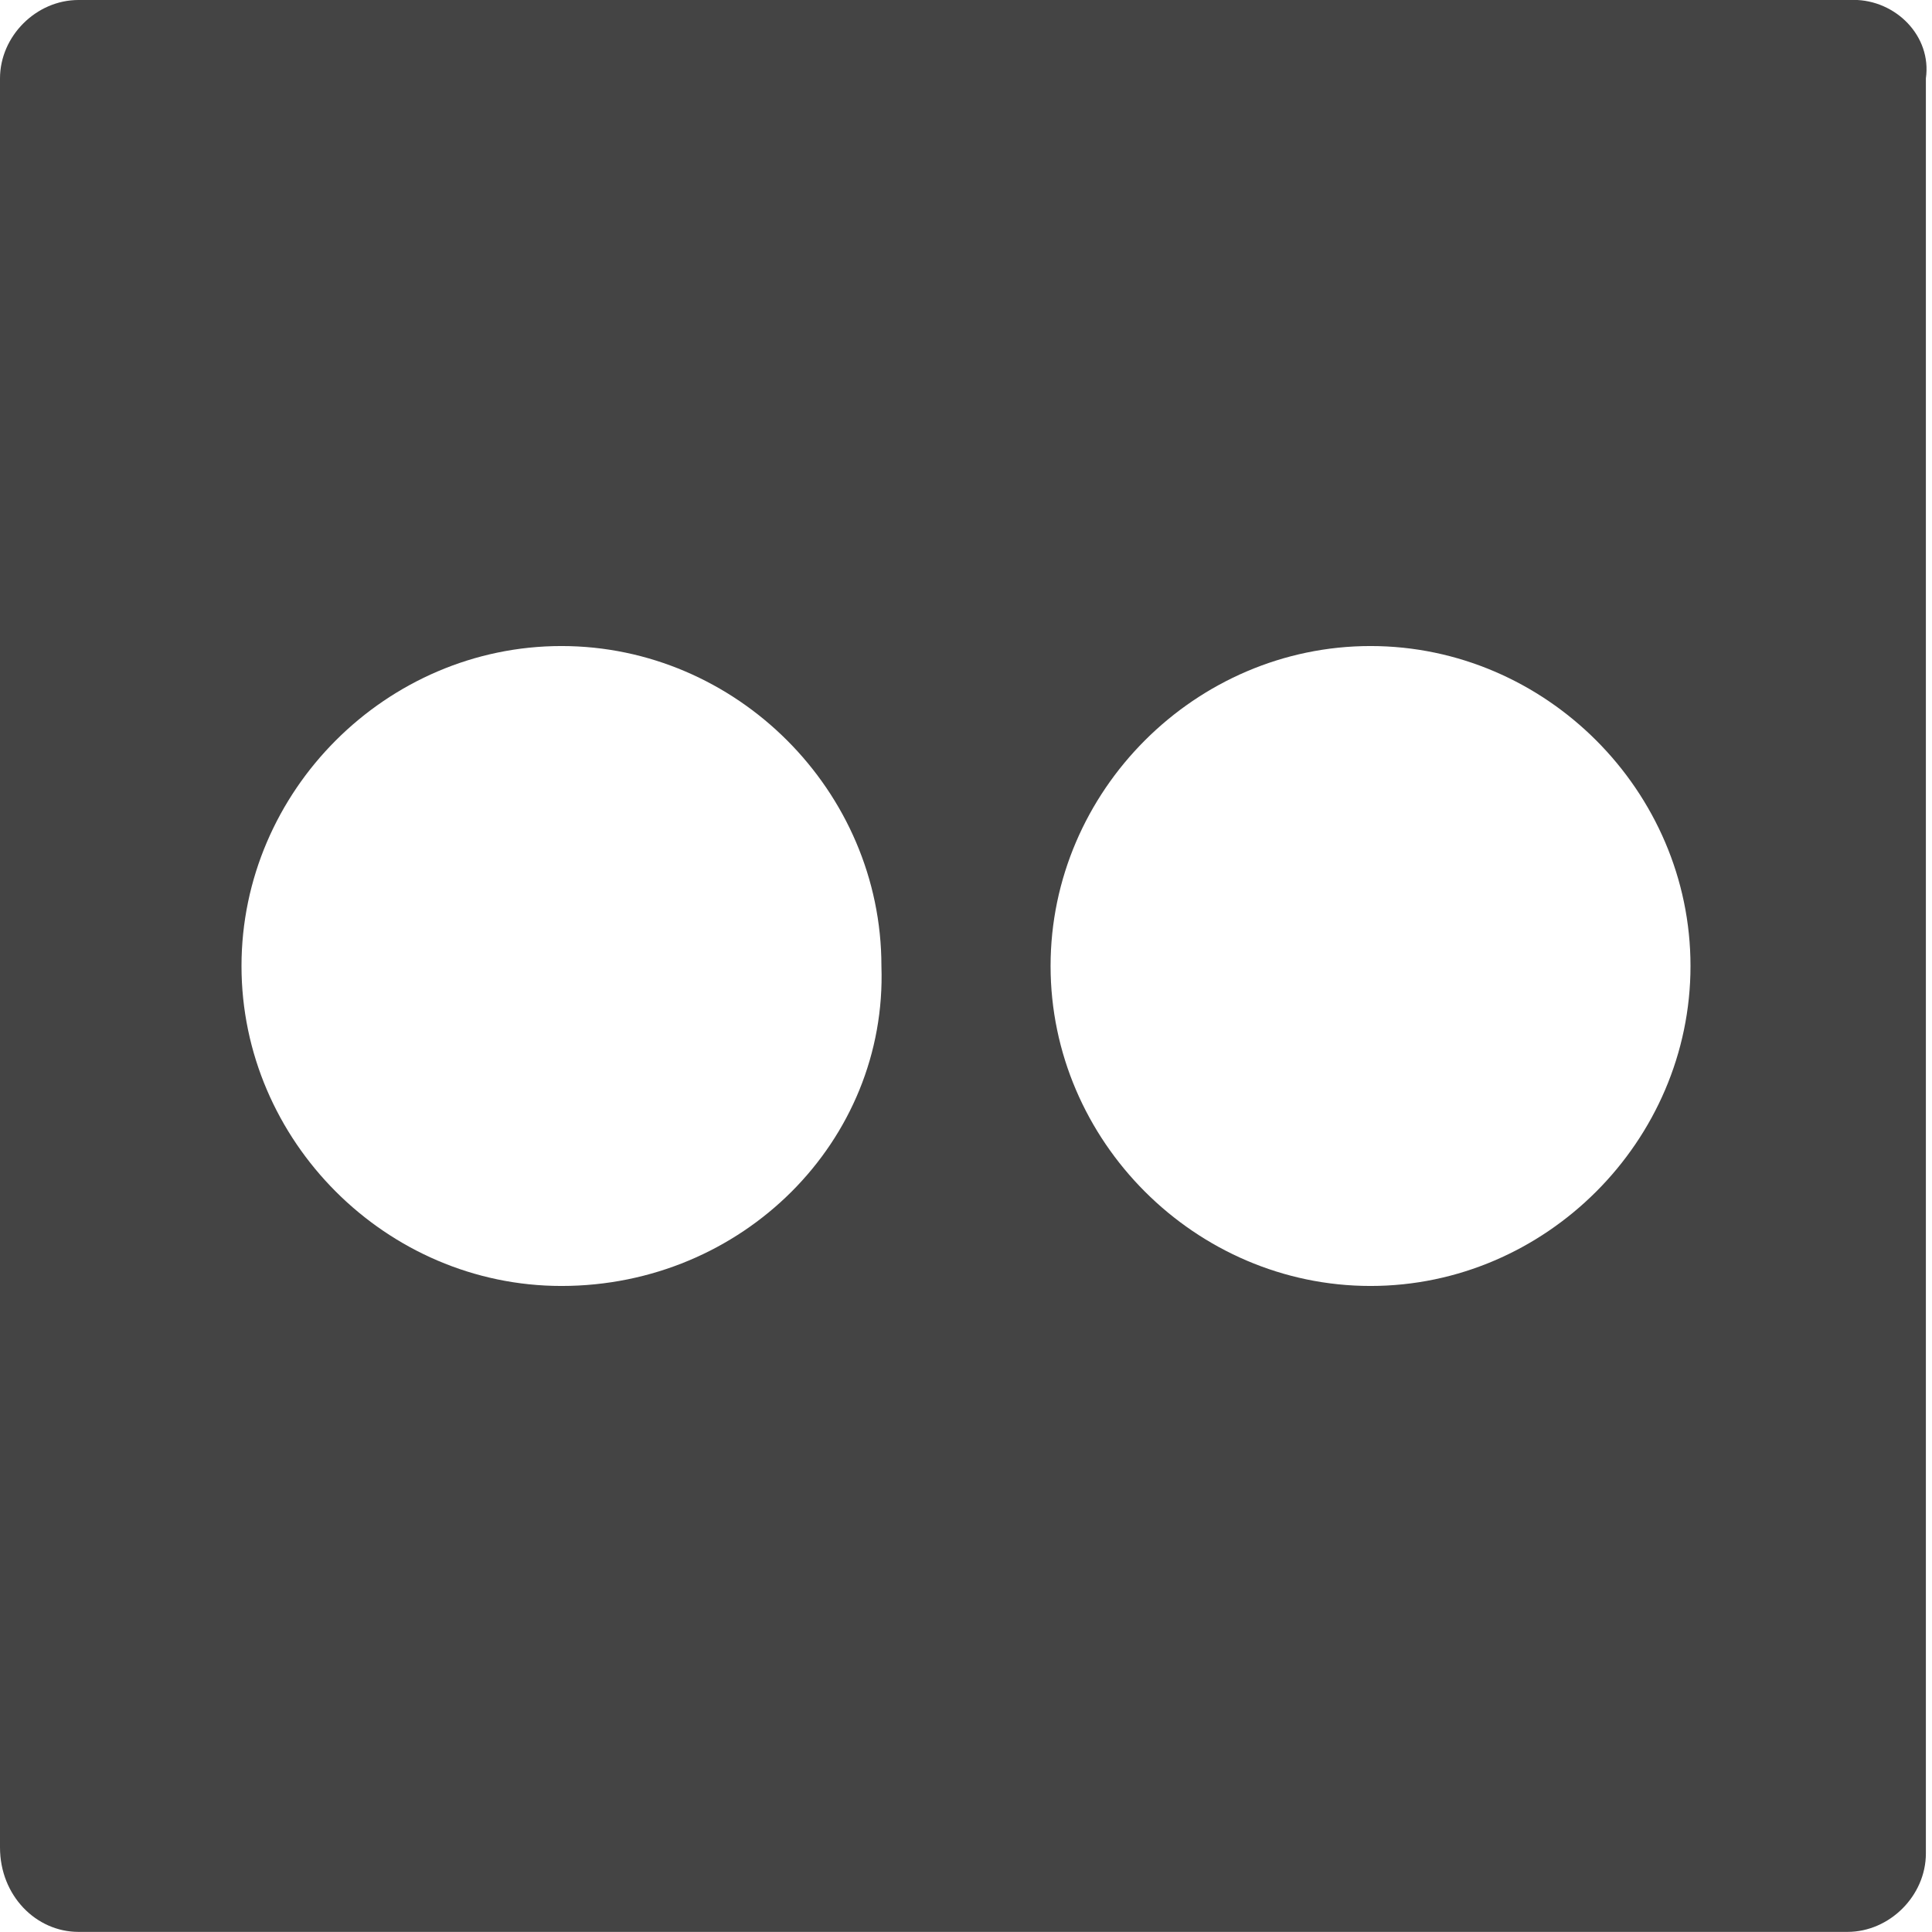 <?xml version="1.0" encoding="utf-8"?>
<!-- Generated by IcoMoon.io -->
<!DOCTYPE svg PUBLIC "-//W3C//DTD SVG 1.1//EN" "http://www.w3.org/Graphics/SVG/1.1/DTD/svg11.dtd">
<svg version="1.1" xmlns="http://www.w3.org/2000/svg" xmlns:xlink="http://www.w3.org/1999/xlink" width="18" height="18" viewBox="0 0 18 18">
<path fill="#444" d="M17.269 0h-16.538c-0.394 0-0.731 0.337-0.731 0.731v16.481c0 0.45 0.337 0.787 0.731 0.787h16.481c0.394 0 0.731-0.338 0.731-0.731v-16.538c0.056-0.394-0.281-0.731-0.675-0.731zM5.231 11.981c-1.631 0-2.981-1.35-2.981-2.981s1.35-2.981 2.981-2.981 2.981 1.35 2.981 2.981c0.056 1.631-1.294 2.981-2.981 2.981zM12.769 11.981c-1.631 0-2.981-1.35-2.981-2.981s1.35-2.981 2.981-2.981 2.981 1.35 2.981 2.981c0 1.631-1.35 2.981-2.981 2.981z"></path>
</svg>
